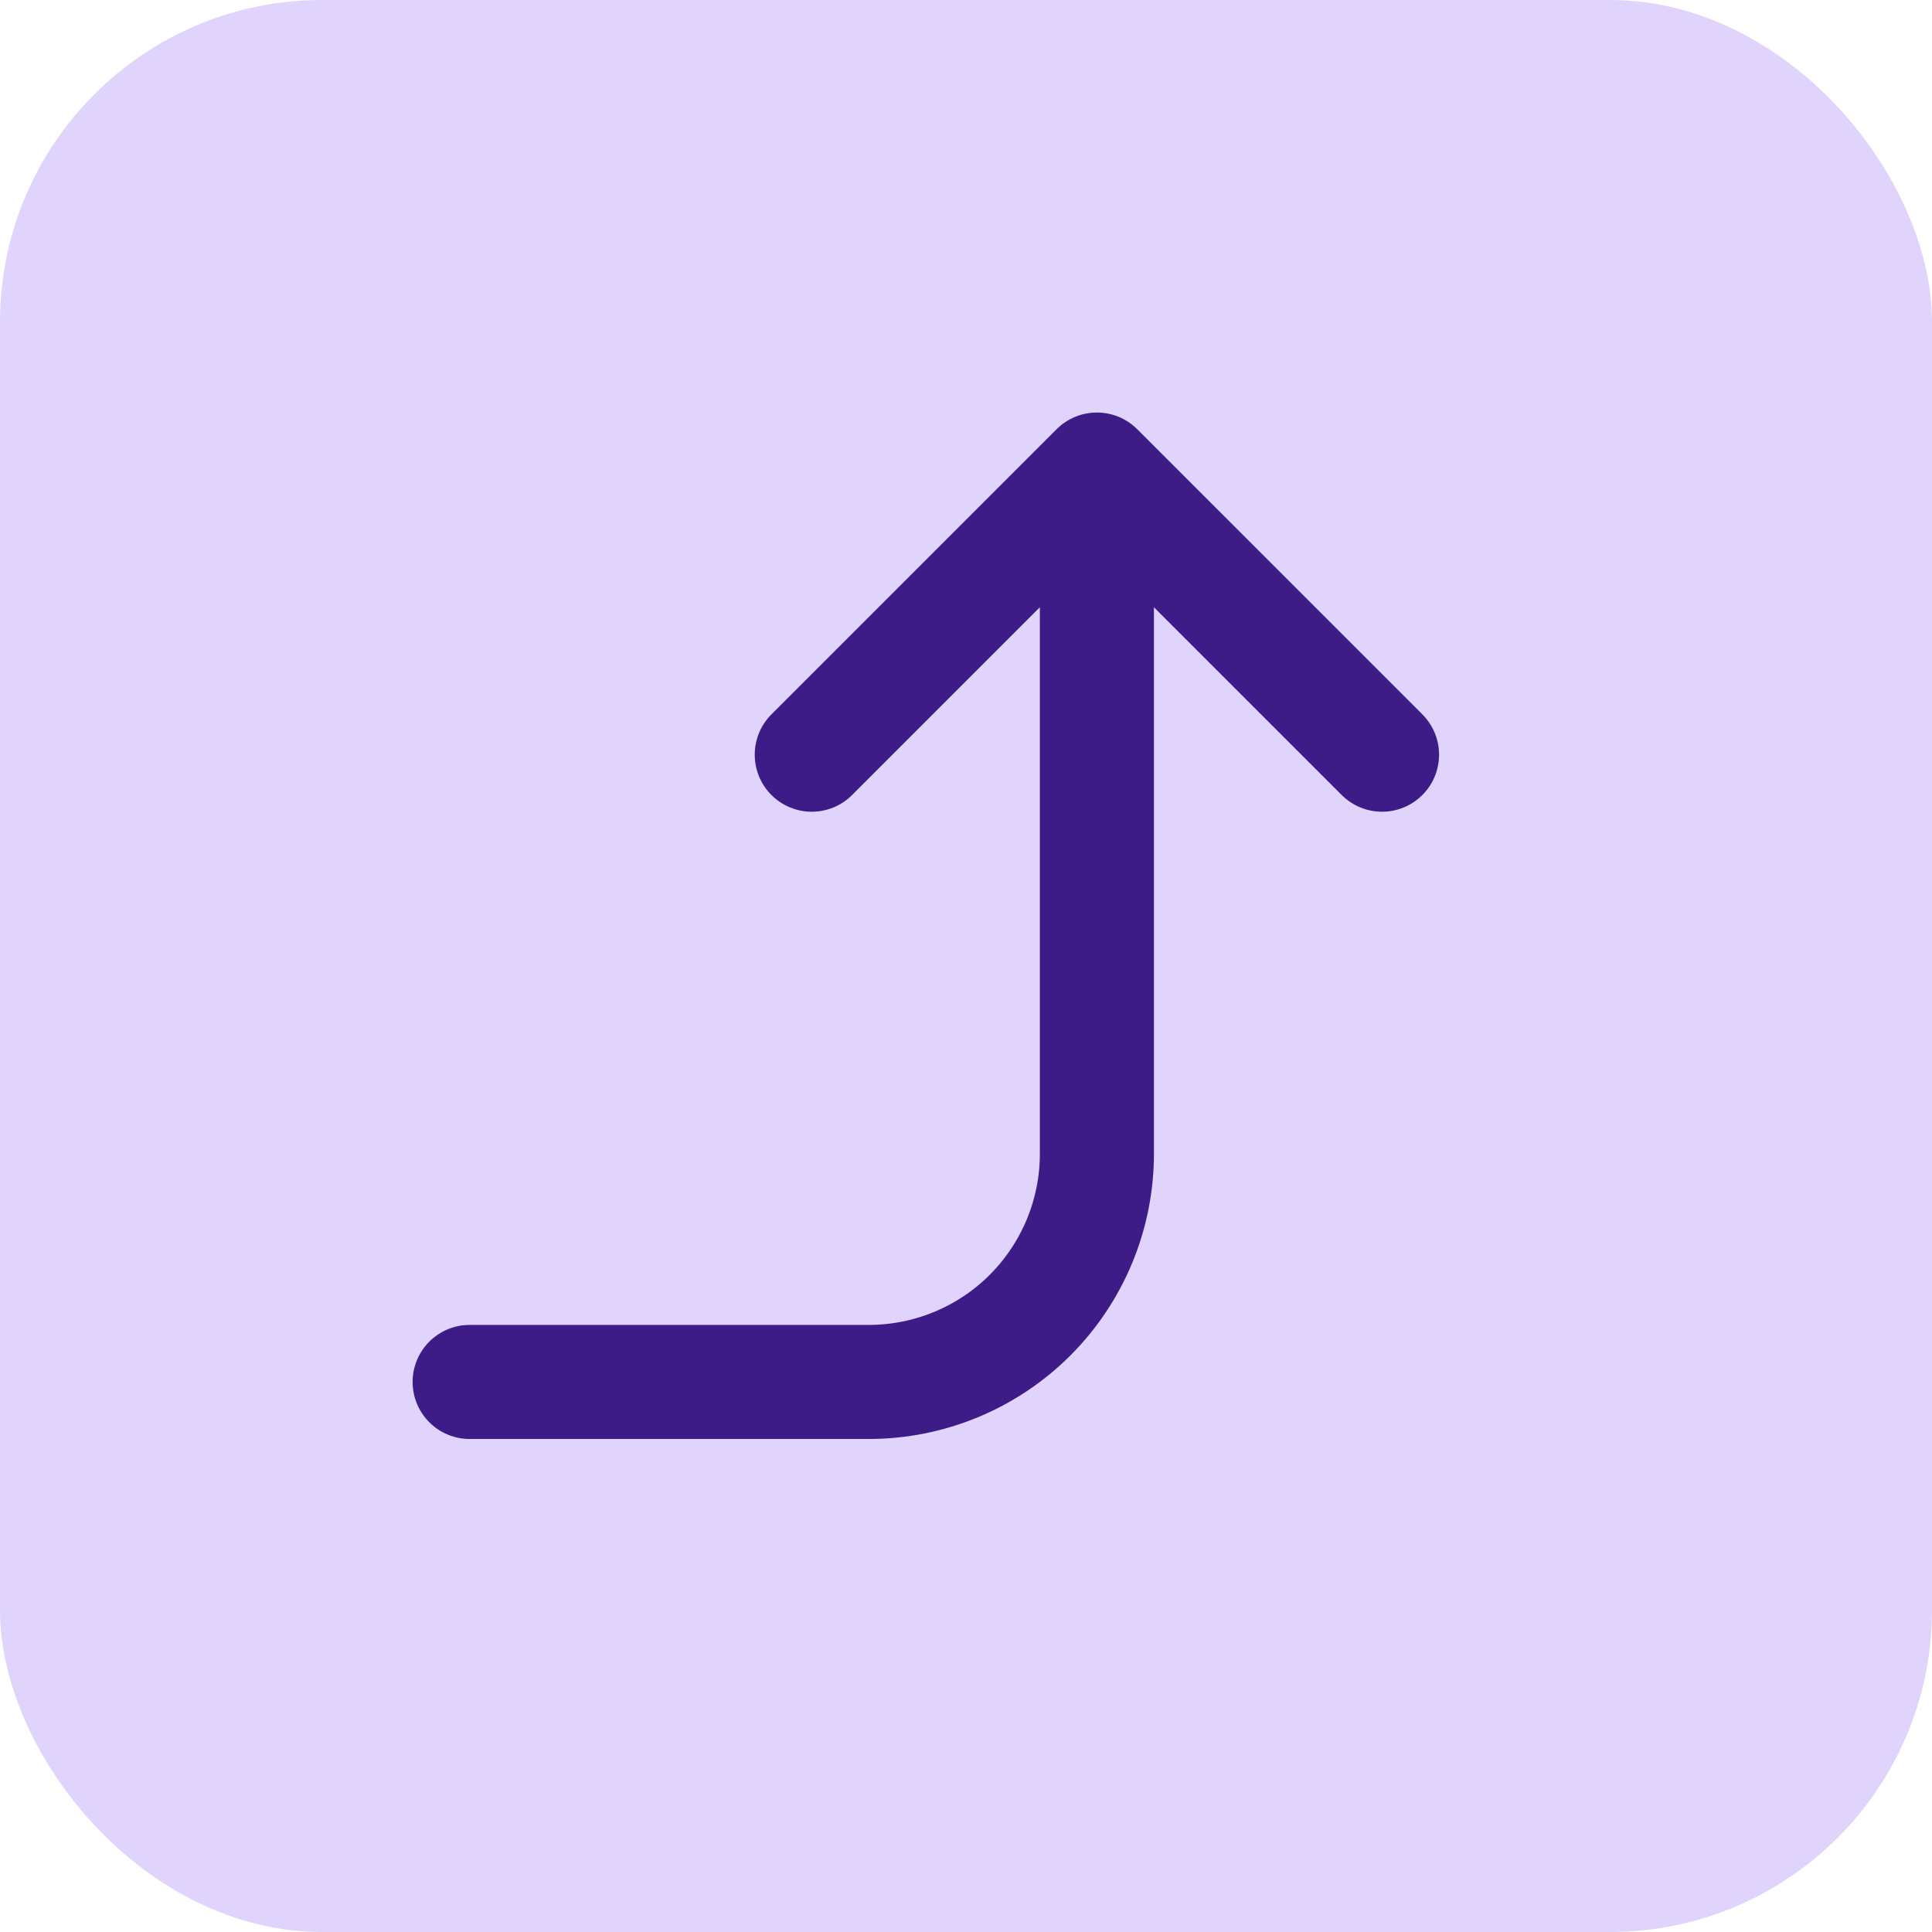 <svg xmlns="http://www.w3.org/2000/svg" width="24" height="24" viewBox="0 0 24 24" fill="none"><rect width="24" height="24" rx="4" fill="#E0D4FC"></rect><path d="M10.084 9.375L13.626 5.833M13.626 5.833L17.168 9.375M13.626 5.833V14.333C13.626 15.085 13.327 15.805 12.796 16.337C12.265 16.868 11.544 17.167 10.792 17.167H5.834" stroke="#3D1C87" stroke-width="1.417" stroke-linecap="round" stroke-linejoin="round"></path></svg>